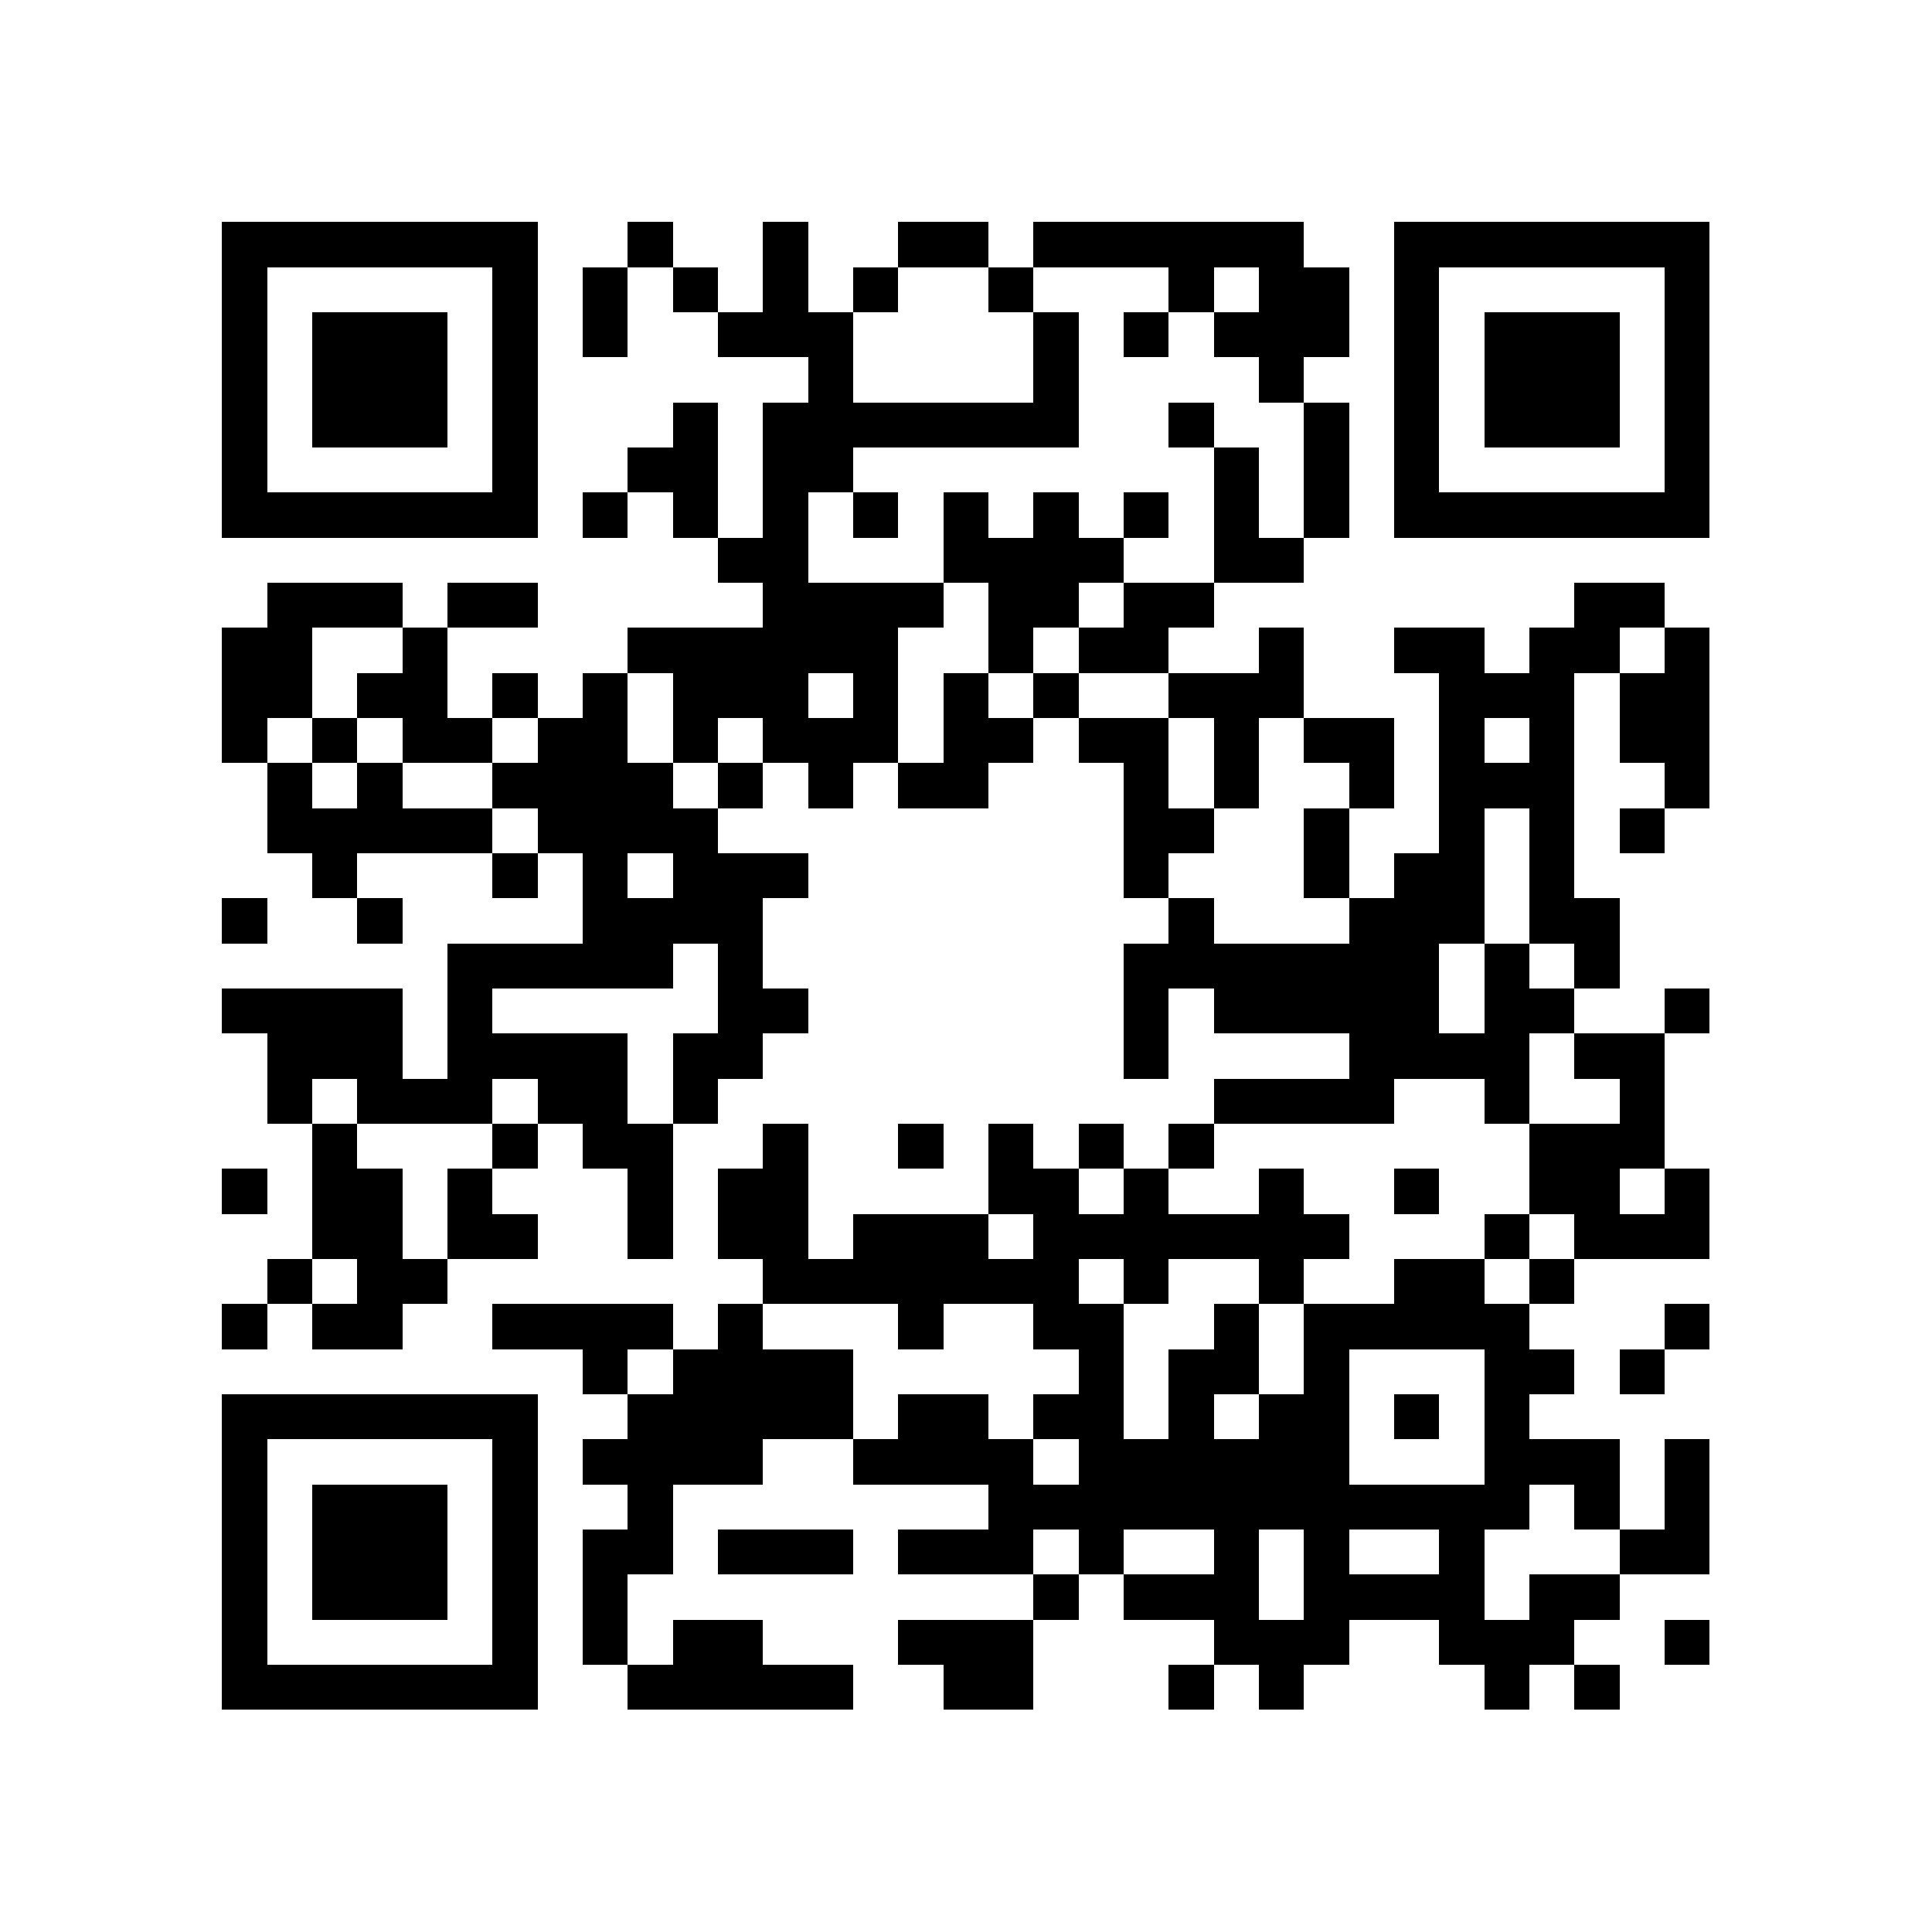 <svg version="1.1" xmlns="http://www.w3.org/2000/svg" xmlns:xlink="http://www.w3.org/1999/xlink" width="600" height="598"><g><rect fill="#ffffff" stroke="none" x="0" y="0" width="600" height="598"/><g transform="translate(69,69)"><svg height="462" width="462" viewBox="0 0 33 33"><path fill="#000000" d="M0 0h7v1H0zM9 0h1v1H9zM12 0h1v1H12zM15 0h2v1H15zM18 0h6v1H18zM26,0 h7v1H26zM0 1h1v1H0zM6 1h1v1H6zM8 1h1v1H8zM10 1h1v1H10zM12 1h1v1H12zM14 1h1v1H14zM17 1h1v1H17zM21 1h1v1H21zM23 1h2v1H23zM26 1h1v1H26zM32,1 h1v1H32zM0 2h1v1H0zM2 2h3v1H2zM6 2h1v1H6zM8 2h1v1H8zM11 2h3v1H11zM18 2h1v1H18zM20 2h1v1H20zM22 2h3v1H22zM26 2h1v1H26zM28 2h3v1H28zM32,2 h1v1H32zM0 3h1v1H0zM2 3h3v1H2zM6 3h1v1H6zM13 3h1v1H13zM18 3h1v1H18zM23 3h1v1H23zM26 3h1v1H26zM28 3h3v1H28zM32,3 h1v1H32zM0 4h1v1H0zM2 4h3v1H2zM6 4h1v1H6zM10 4h1v1H10zM12 4h7v1H12zM21 4h1v1H21zM24 4h1v1H24zM26 4h1v1H26zM28 4h3v1H28zM32,4 h1v1H32zM0 5h1v1H0zM6 5h1v1H6zM9 5h2v1H9zM12 5h2v1H12zM22 5h1v1H22zM24 5h1v1H24zM26 5h1v1H26zM32,5 h1v1H32zM0 6h7v1H0zM8 6h1v1H8zM10 6h1v1H10zM12 6h1v1H12zM14 6h1v1H14zM16 6h1v1H16zM18 6h1v1H18zM20 6h1v1H20zM22 6h1v1H22zM24 6h1v1H24zM26,6 h7v1H26zM11 7h2v1H11zM16 7h4v1H16zM22 7h2v1H22zM1 8h3v1H1zM5 8h2v1H5zM12 8h4v1H12zM17 8h2v1H17zM20 8h2v1H20zM30 8h2v1H30zM0 9h2v1H0zM4 9h1v1H4zM9 9h6v1H9zM17 9h1v1H17zM19 9h2v1H19zM23 9h1v1H23zM26 9h2v1H26zM29 9h2v1H29zM32,9 h1v1H32zM0 10h2v1H0zM3 10h2v1H3zM6 10h1v1H6zM8 10h1v1H8zM10 10h3v1H10zM14 10h1v1H14zM16 10h1v1H16zM18 10h1v1H18zM21 10h3v1H21zM27 10h3v1H27zM31,10 h2v1H31zM0 11h1v1H0zM2 11h1v1H2zM4 11h2v1H4zM7 11h2v1H7zM10 11h1v1H10zM12 11h3v1H12zM16 11h2v1H16zM19 11h2v1H19zM22 11h1v1H22zM24 11h2v1H24zM27 11h1v1H27zM29 11h1v1H29zM31,11 h2v1H31zM1 12h1v1H1zM3 12h1v1H3zM6 12h4v1H6zM11 12h1v1H11zM13 12h1v1H13zM15 12h2v1H15zM20 12h1v1H20zM22 12h1v1H22zM25 12h1v1H25zM27 12h3v1H27zM32,12 h1v1H32zM1 13h5v1H1zM7 13h4v1H7zM20 13h2v1H20zM24 13h1v1H24zM27 13h1v1H27zM29 13h1v1H29zM31 13h1v1H31zM2 14h1v1H2zM6 14h1v1H6zM8 14h1v1H8zM10 14h3v1H10zM20 14h1v1H20zM24 14h1v1H24zM26 14h2v1H26zM29 14h1v1H29zM0 15h1v1H0zM3 15h1v1H3zM8 15h4v1H8zM21 15h1v1H21zM25 15h3v1H25zM29 15h2v1H29zM5 16h5v1H5zM11 16h1v1H11zM20 16h7v1H20zM28 16h1v1H28zM30 16h1v1H30zM0 17h4v1H0zM5 17h1v1H5zM11 17h2v1H11zM20 17h1v1H20zM22 17h5v1H22zM28 17h2v1H28zM32,17 h1v1H32zM1 18h3v1H1zM5 18h4v1H5zM10 18h2v1H10zM20 18h1v1H20zM25 18h4v1H25zM30 18h2v1H30zM1 19h1v1H1zM3 19h3v1H3zM7 19h2v1H7zM10 19h1v1H10zM22 19h4v1H22zM28 19h1v1H28zM31 19h1v1H31zM2 20h1v1H2zM6 20h1v1H6zM8 20h2v1H8zM12 20h1v1H12zM15 20h1v1H15zM17 20h1v1H17zM19 20h1v1H19zM21 20h1v1H21zM29 20h3v1H29zM0 21h1v1H0zM2 21h2v1H2zM5 21h1v1H5zM9 21h1v1H9zM11 21h2v1H11zM17 21h2v1H17zM20 21h1v1H20zM23 21h1v1H23zM26 21h1v1H26zM29 21h2v1H29zM32,21 h1v1H32zM2 22h2v1H2zM5 22h2v1H5zM9 22h1v1H9zM11 22h2v1H11zM14 22h3v1H14zM18 22h7v1H18zM28 22h1v1H28zM30,22 h3v1H30zM1 23h1v1H1zM3 23h2v1H3zM12 23h7v1H12zM20 23h1v1H20zM23 23h1v1H23zM26 23h2v1H26zM29 23h1v1H29zM0 24h1v1H0zM2 24h2v1H2zM6 24h4v1H6zM11 24h1v1H11zM15 24h1v1H15zM18 24h2v1H18zM22 24h1v1H22zM24 24h5v1H24zM32,24 h1v1H32zM8 25h1v1H8zM10 25h4v1H10zM19 25h1v1H19zM21 25h2v1H21zM24 25h1v1H24zM28 25h2v1H28zM31 25h1v1H31zM0 26h7v1H0zM9 26h5v1H9zM15 26h2v1H15zM18 26h2v1H18zM21 26h1v1H21zM23 26h2v1H23zM26 26h1v1H26zM28 26h1v1H28zM0 27h1v1H0zM6 27h1v1H6zM8 27h4v1H8zM14 27h4v1H14zM19 27h6v1H19zM28 27h3v1H28zM32,27 h1v1H32zM0 28h1v1H0zM2 28h3v1H2zM6 28h1v1H6zM9 28h1v1H9zM17 28h12v1H17zM30 28h1v1H30zM32,28 h1v1H32zM0 29h1v1H0zM2 29h3v1H2zM6 29h1v1H6zM8 29h2v1H8zM11 29h3v1H11zM15 29h3v1H15zM19 29h1v1H19zM22 29h1v1H22zM24 29h1v1H24zM27 29h1v1H27zM31,29 h2v1H31zM0 30h1v1H0zM2 30h3v1H2zM6 30h1v1H6zM8 30h1v1H8zM18 30h1v1H18zM20 30h3v1H20zM24 30h4v1H24zM29 30h2v1H29zM0 31h1v1H0zM6 31h1v1H6zM8 31h1v1H8zM10 31h2v1H10zM15 31h3v1H15zM22 31h3v1H22zM27 31h3v1H27zM32,31 h1v1H32zM0 32h7v1H0zM9 32h5v1H9zM16 32h2v1H16zM21 32h1v1H21zM23 32h1v1H23zM28 32h1v1H28zM30 32h1v1H30z" shape-rendering="crispEdges"/></svg></g></g></svg>